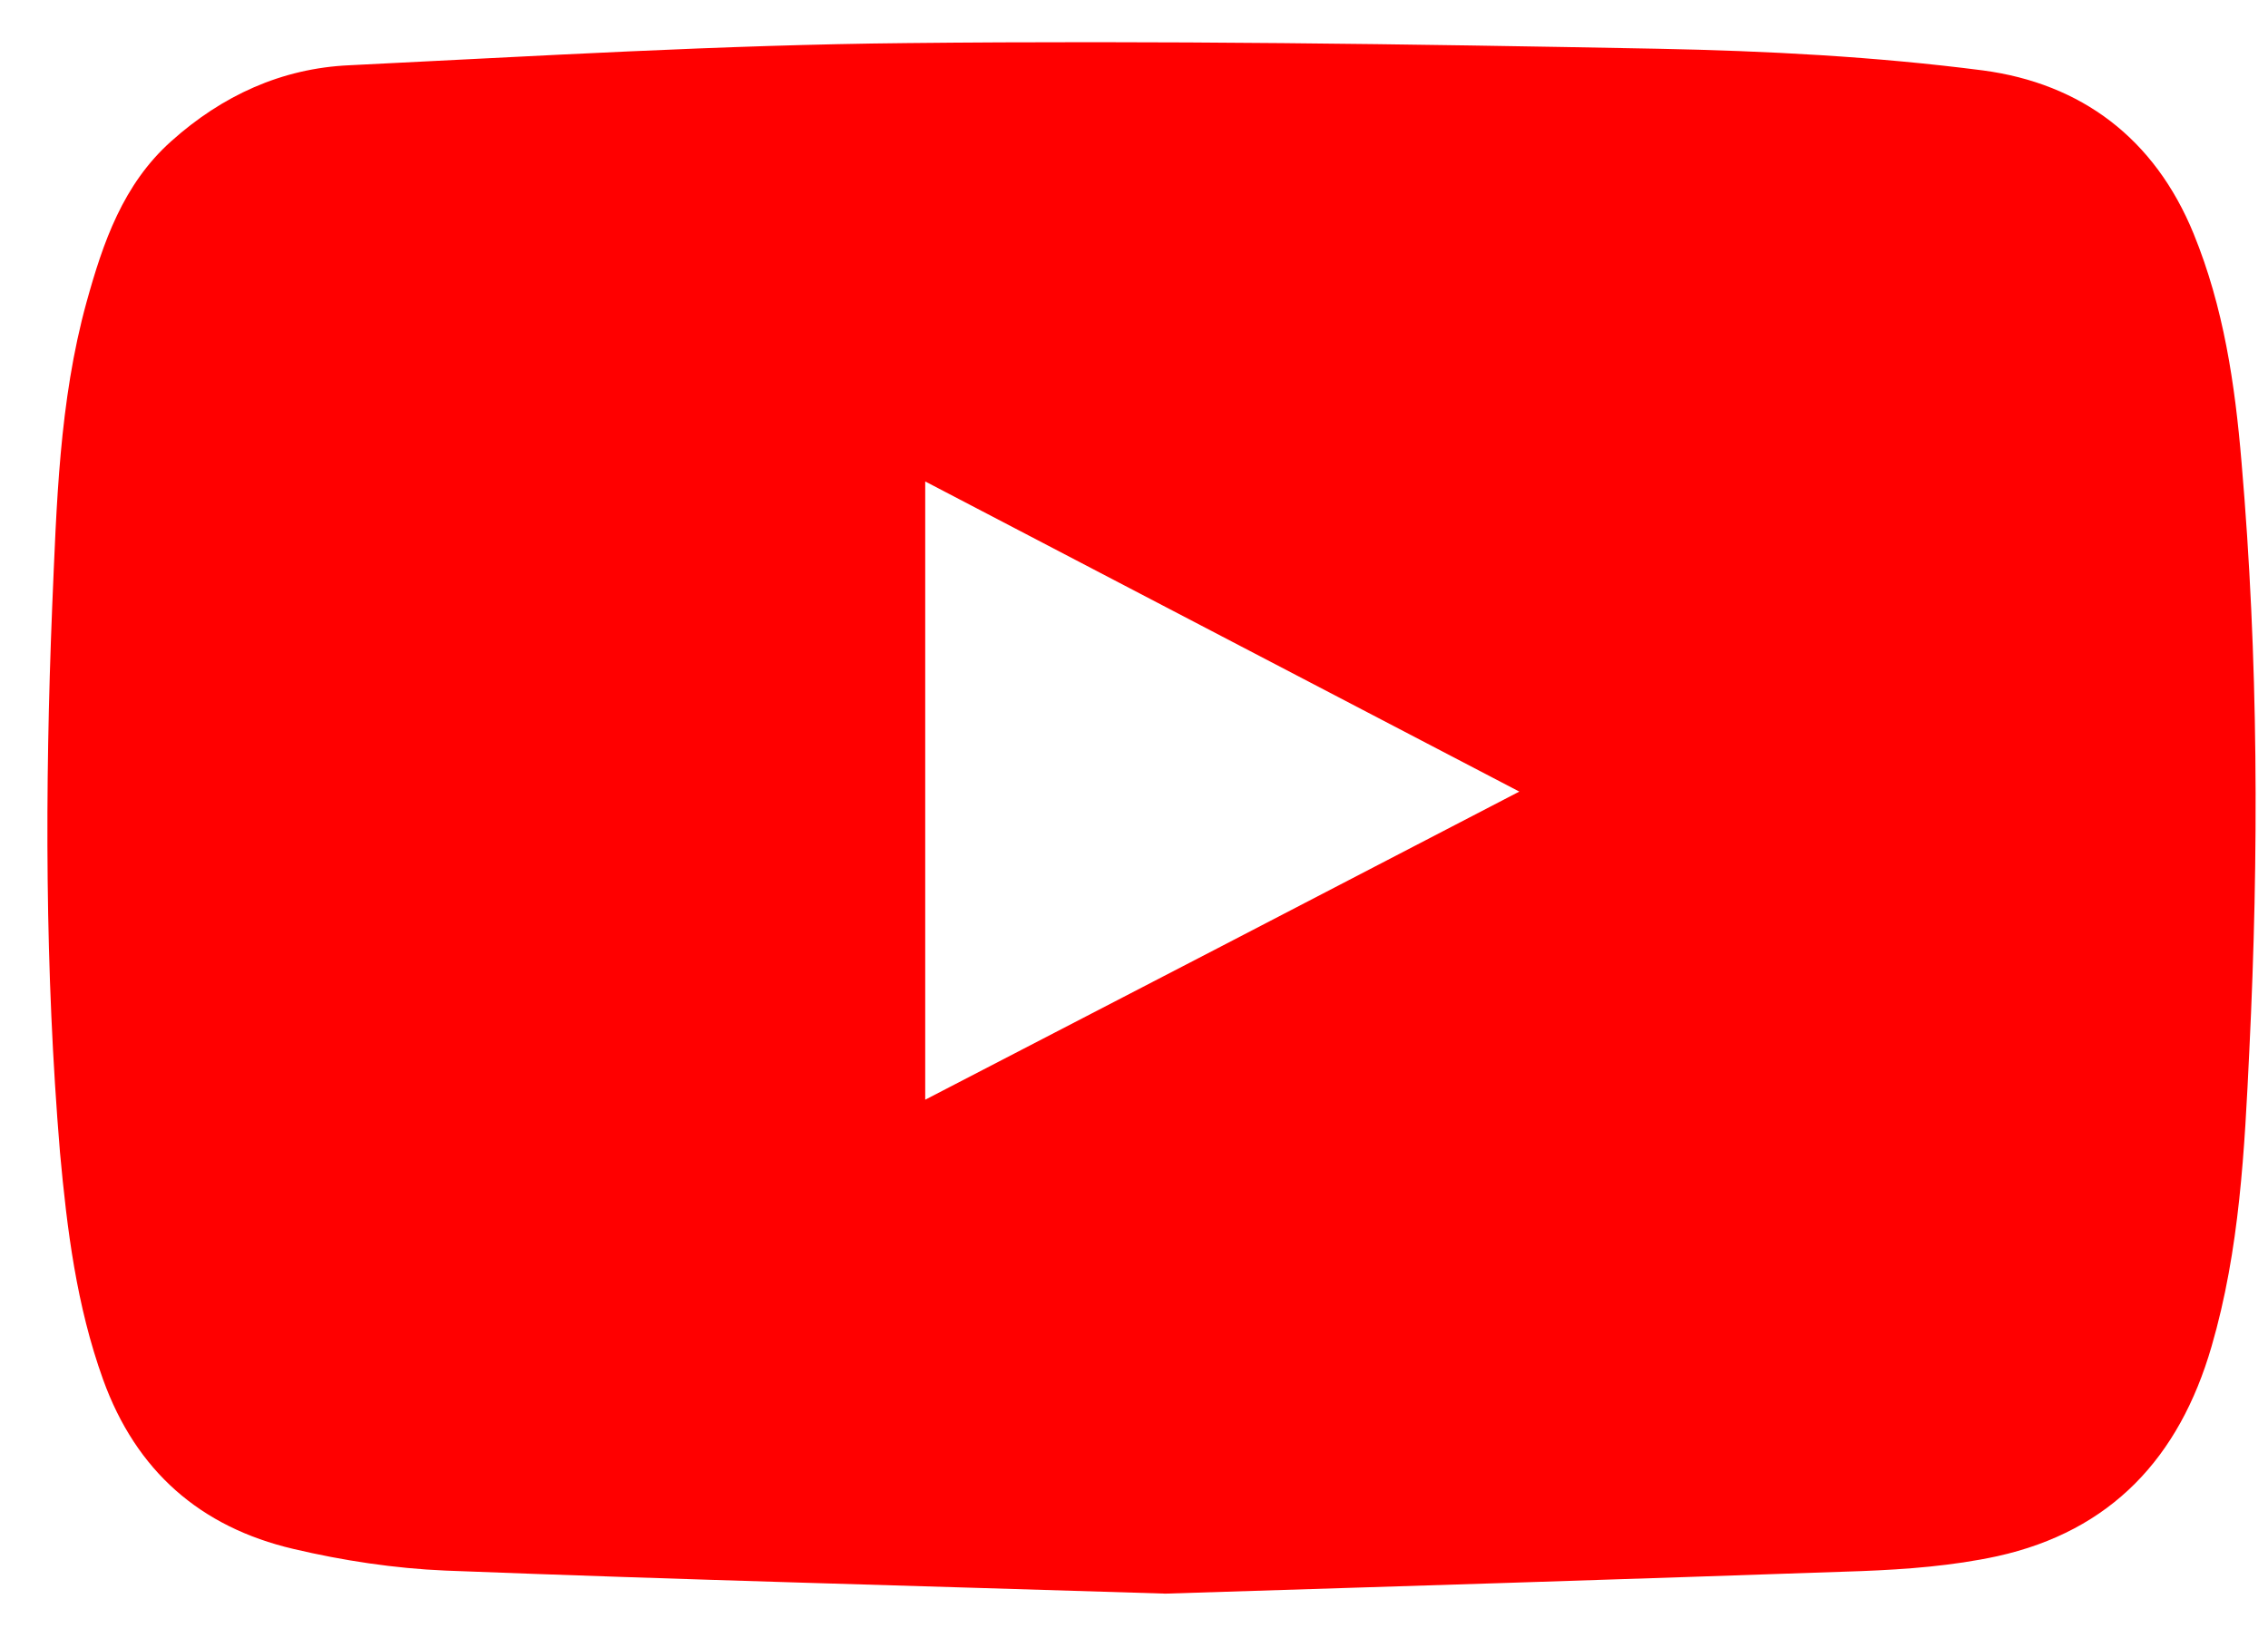 <svg width="18" height="13" viewBox="0 0 18 13" fill="none" xmlns="http://www.w3.org/2000/svg">
<path d="M9.25 12.651C7.281 12.589 5.408 12.541 3.535 12.468C3.132 12.451 2.722 12.389 2.328 12.296C1.59 12.123 1.08 11.678 0.818 10.951C0.607 10.364 0.532 9.761 0.476 9.147C0.356 7.705 0.356 6.264 0.414 4.822C0.449 4.008 0.469 3.187 0.687 2.398C0.818 1.925 0.976 1.463 1.359 1.121C1.763 0.759 2.235 0.542 2.773 0.518C4.249 0.446 5.722 0.356 7.198 0.342C9.185 0.321 11.175 0.349 13.161 0.387C14.02 0.404 14.886 0.449 15.738 0.559C16.517 0.663 17.1 1.097 17.41 1.856C17.648 2.439 17.738 3.049 17.79 3.67C17.924 5.226 17.928 6.781 17.852 8.336C17.814 9.126 17.776 9.92 17.552 10.689C17.296 11.572 16.755 12.154 15.851 12.354C15.5 12.43 15.134 12.458 14.775 12.472C12.899 12.537 11.026 12.596 9.25 12.651ZM7.343 8.73C8.916 7.916 10.471 7.109 12.058 6.284C10.475 5.457 8.919 4.646 7.343 3.822C7.343 5.467 7.343 7.085 7.343 8.73Z" fill="#FF0000"/>
</svg>
